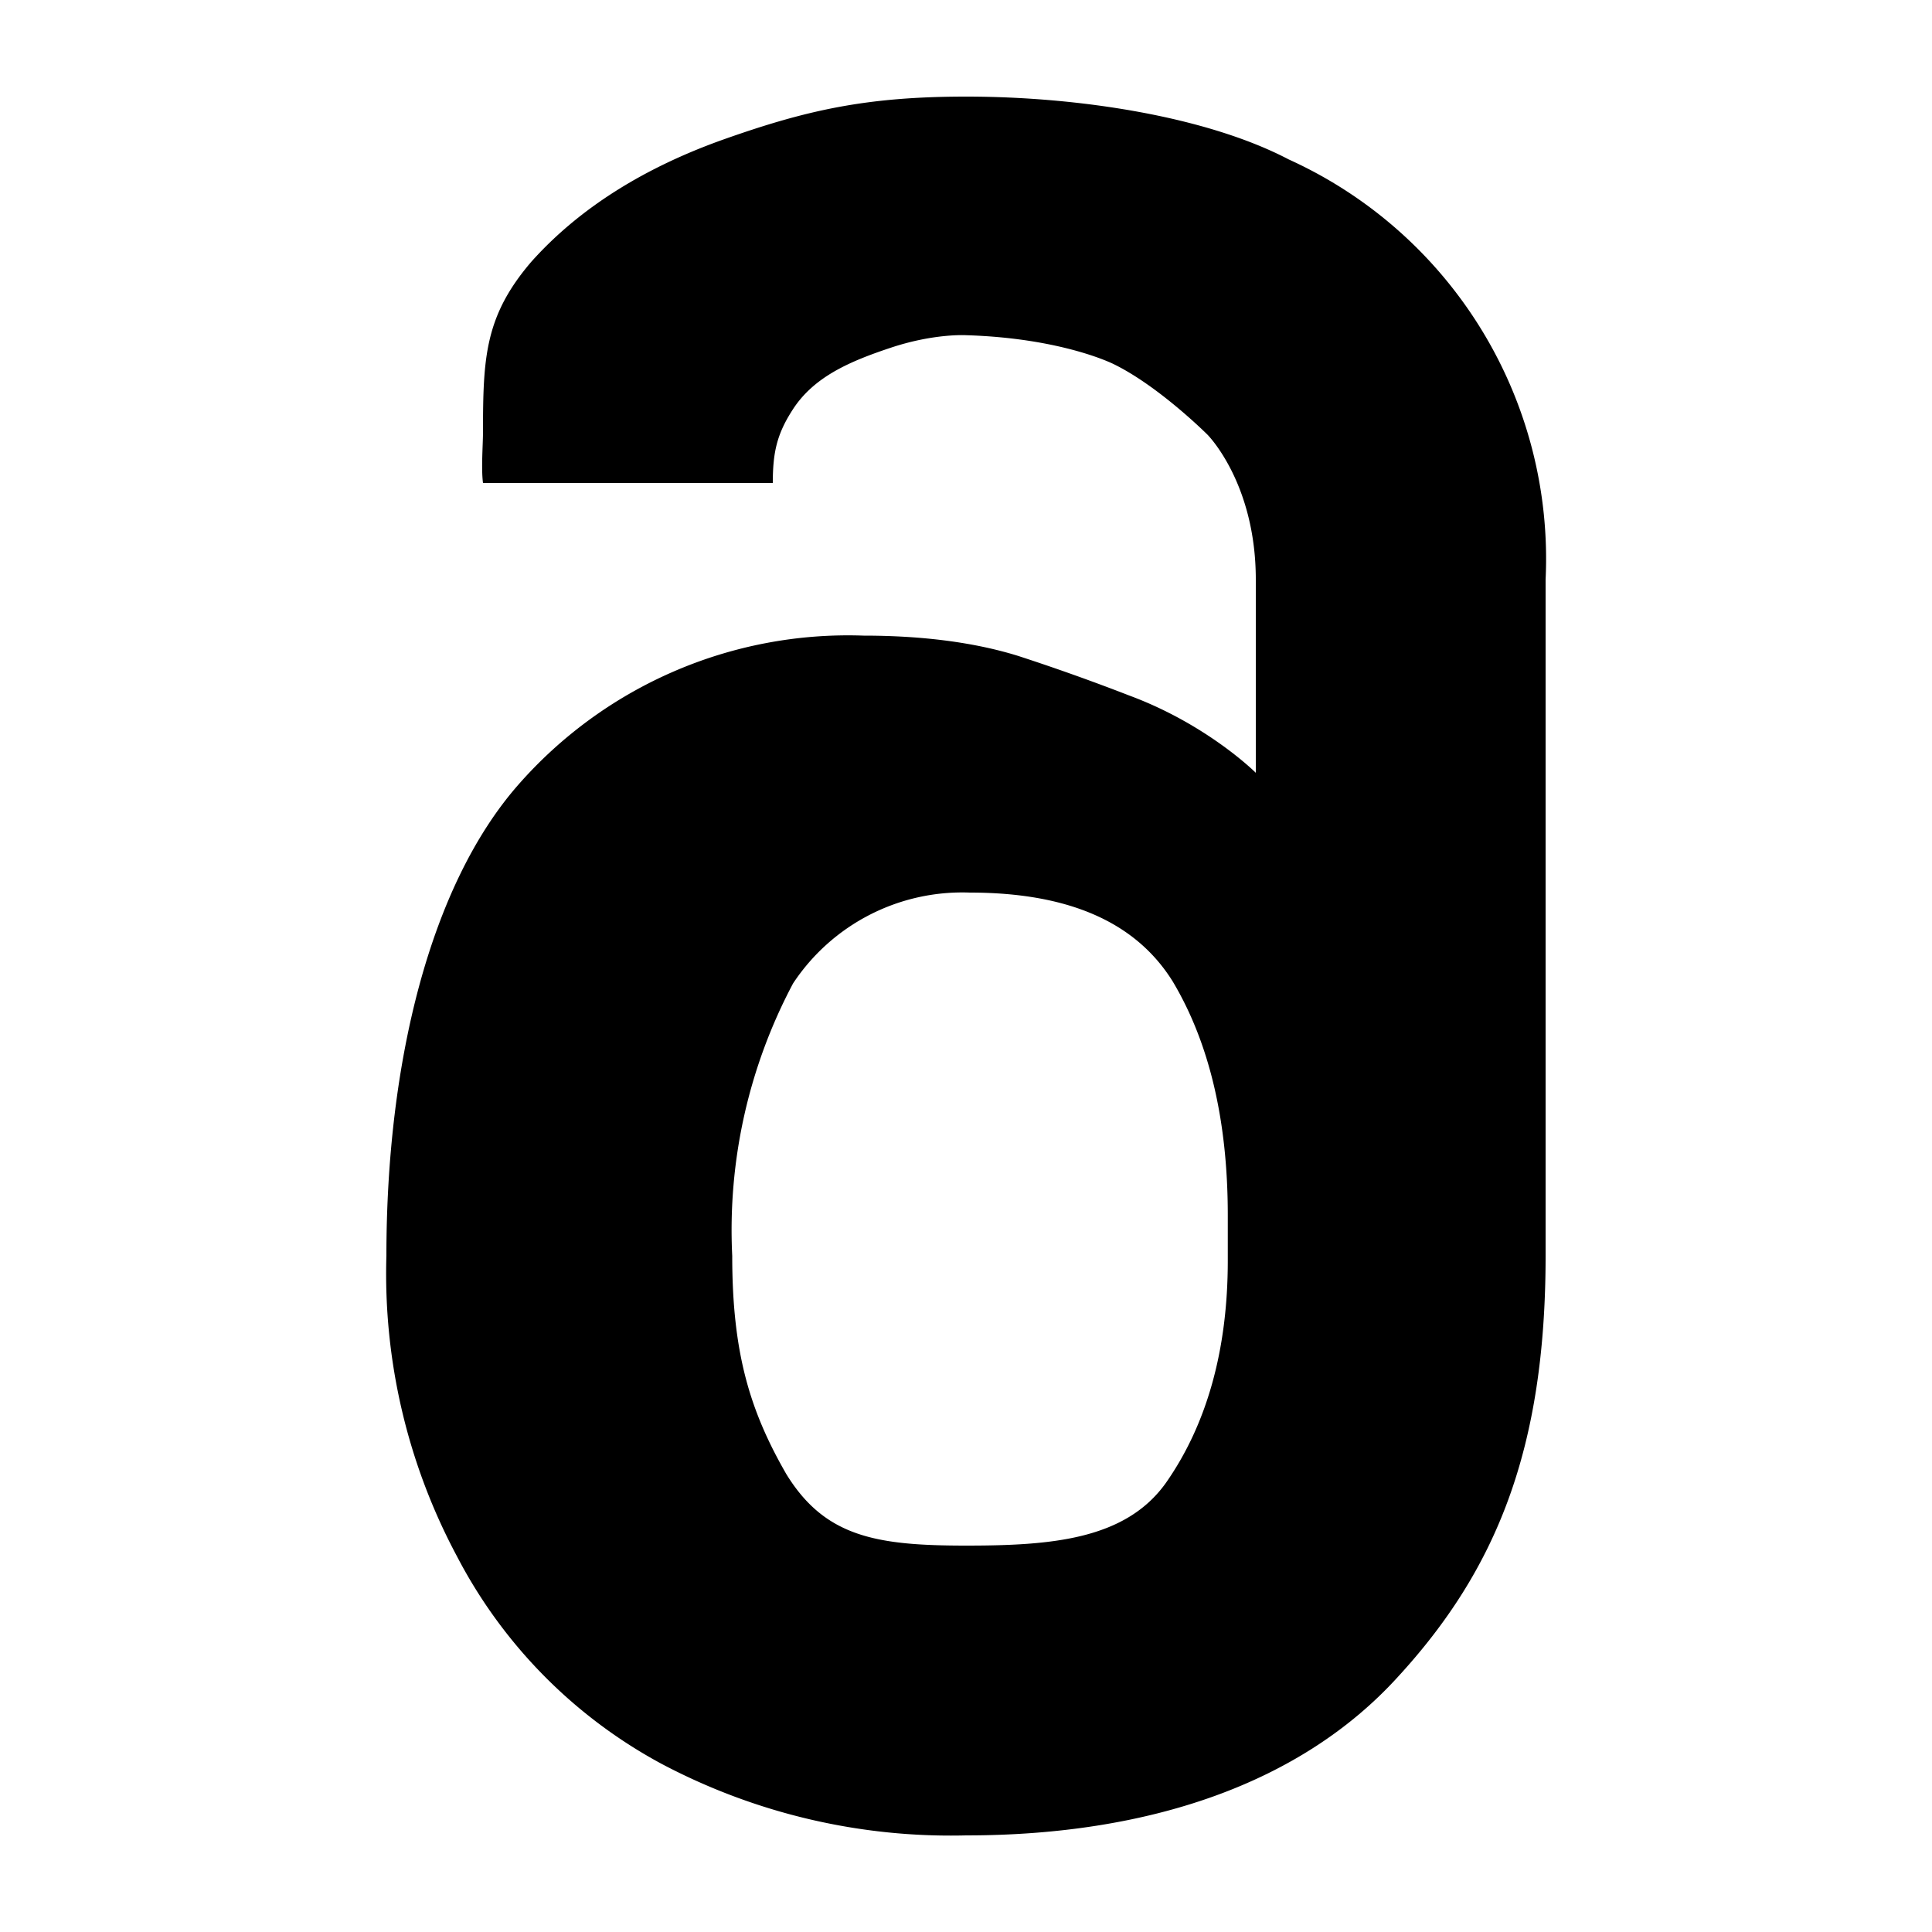<?xml version="1.0" encoding="UTF-8"?>
<svg xmlns="http://www.w3.org/2000/svg" width="20" height="20" viewBox="0 0 20 20">
	<title>bold</title>
	<path d="M10 19a6.4 6.4 0 0 1-3.15-.74 5.13 5.13 0 0 1-2.12-2.15A6.2 6.2 0 0 1 4 13c0-2.02.46-3.84 1.36-4.87a4.54 4.54 0 0 1 3.58-1.55c.61 0 1.15.07 1.6.21a22 22 0 0 1 1.15.41C12.5 7.5 13 8 13 8V6c0-1-.5-1.5-.5-1.5s-.5-.5-.97-.73c0 0-.53-.27-1.53-.3 0 0-.33-.02-.78.13-.42.14-.8.3-1.02.65-.16.25-.2.44-.2.75H5c-.02-.15 0-.4 0-.53 0-.77.02-1.2.5-1.76.5-.56 1.18-.98 2-1.27C8.35 1.14 8.97 1 10 1c1.18 0 2.5.21 3.34.65A4.54 4.54 0 0 1 16 6v7c0 2-.51 3.25-1.53 4.36-1 1.1-2.57 1.64-4.47 1.64m0-3c.88 0 1.65-.06 2.07-.65.42-.6.64-1.37.64-2.3v-.47c0-1-.2-1.8-.57-2.42-.38-.61-1.07-.92-2.1-.92a2.1 2.1 0 0 0-1.83.94A5.44 5.44 0 0 0 7.58 13c0 1 .18 1.6.56 2.26.4.65.93.74 1.86.74"/>
</svg>
